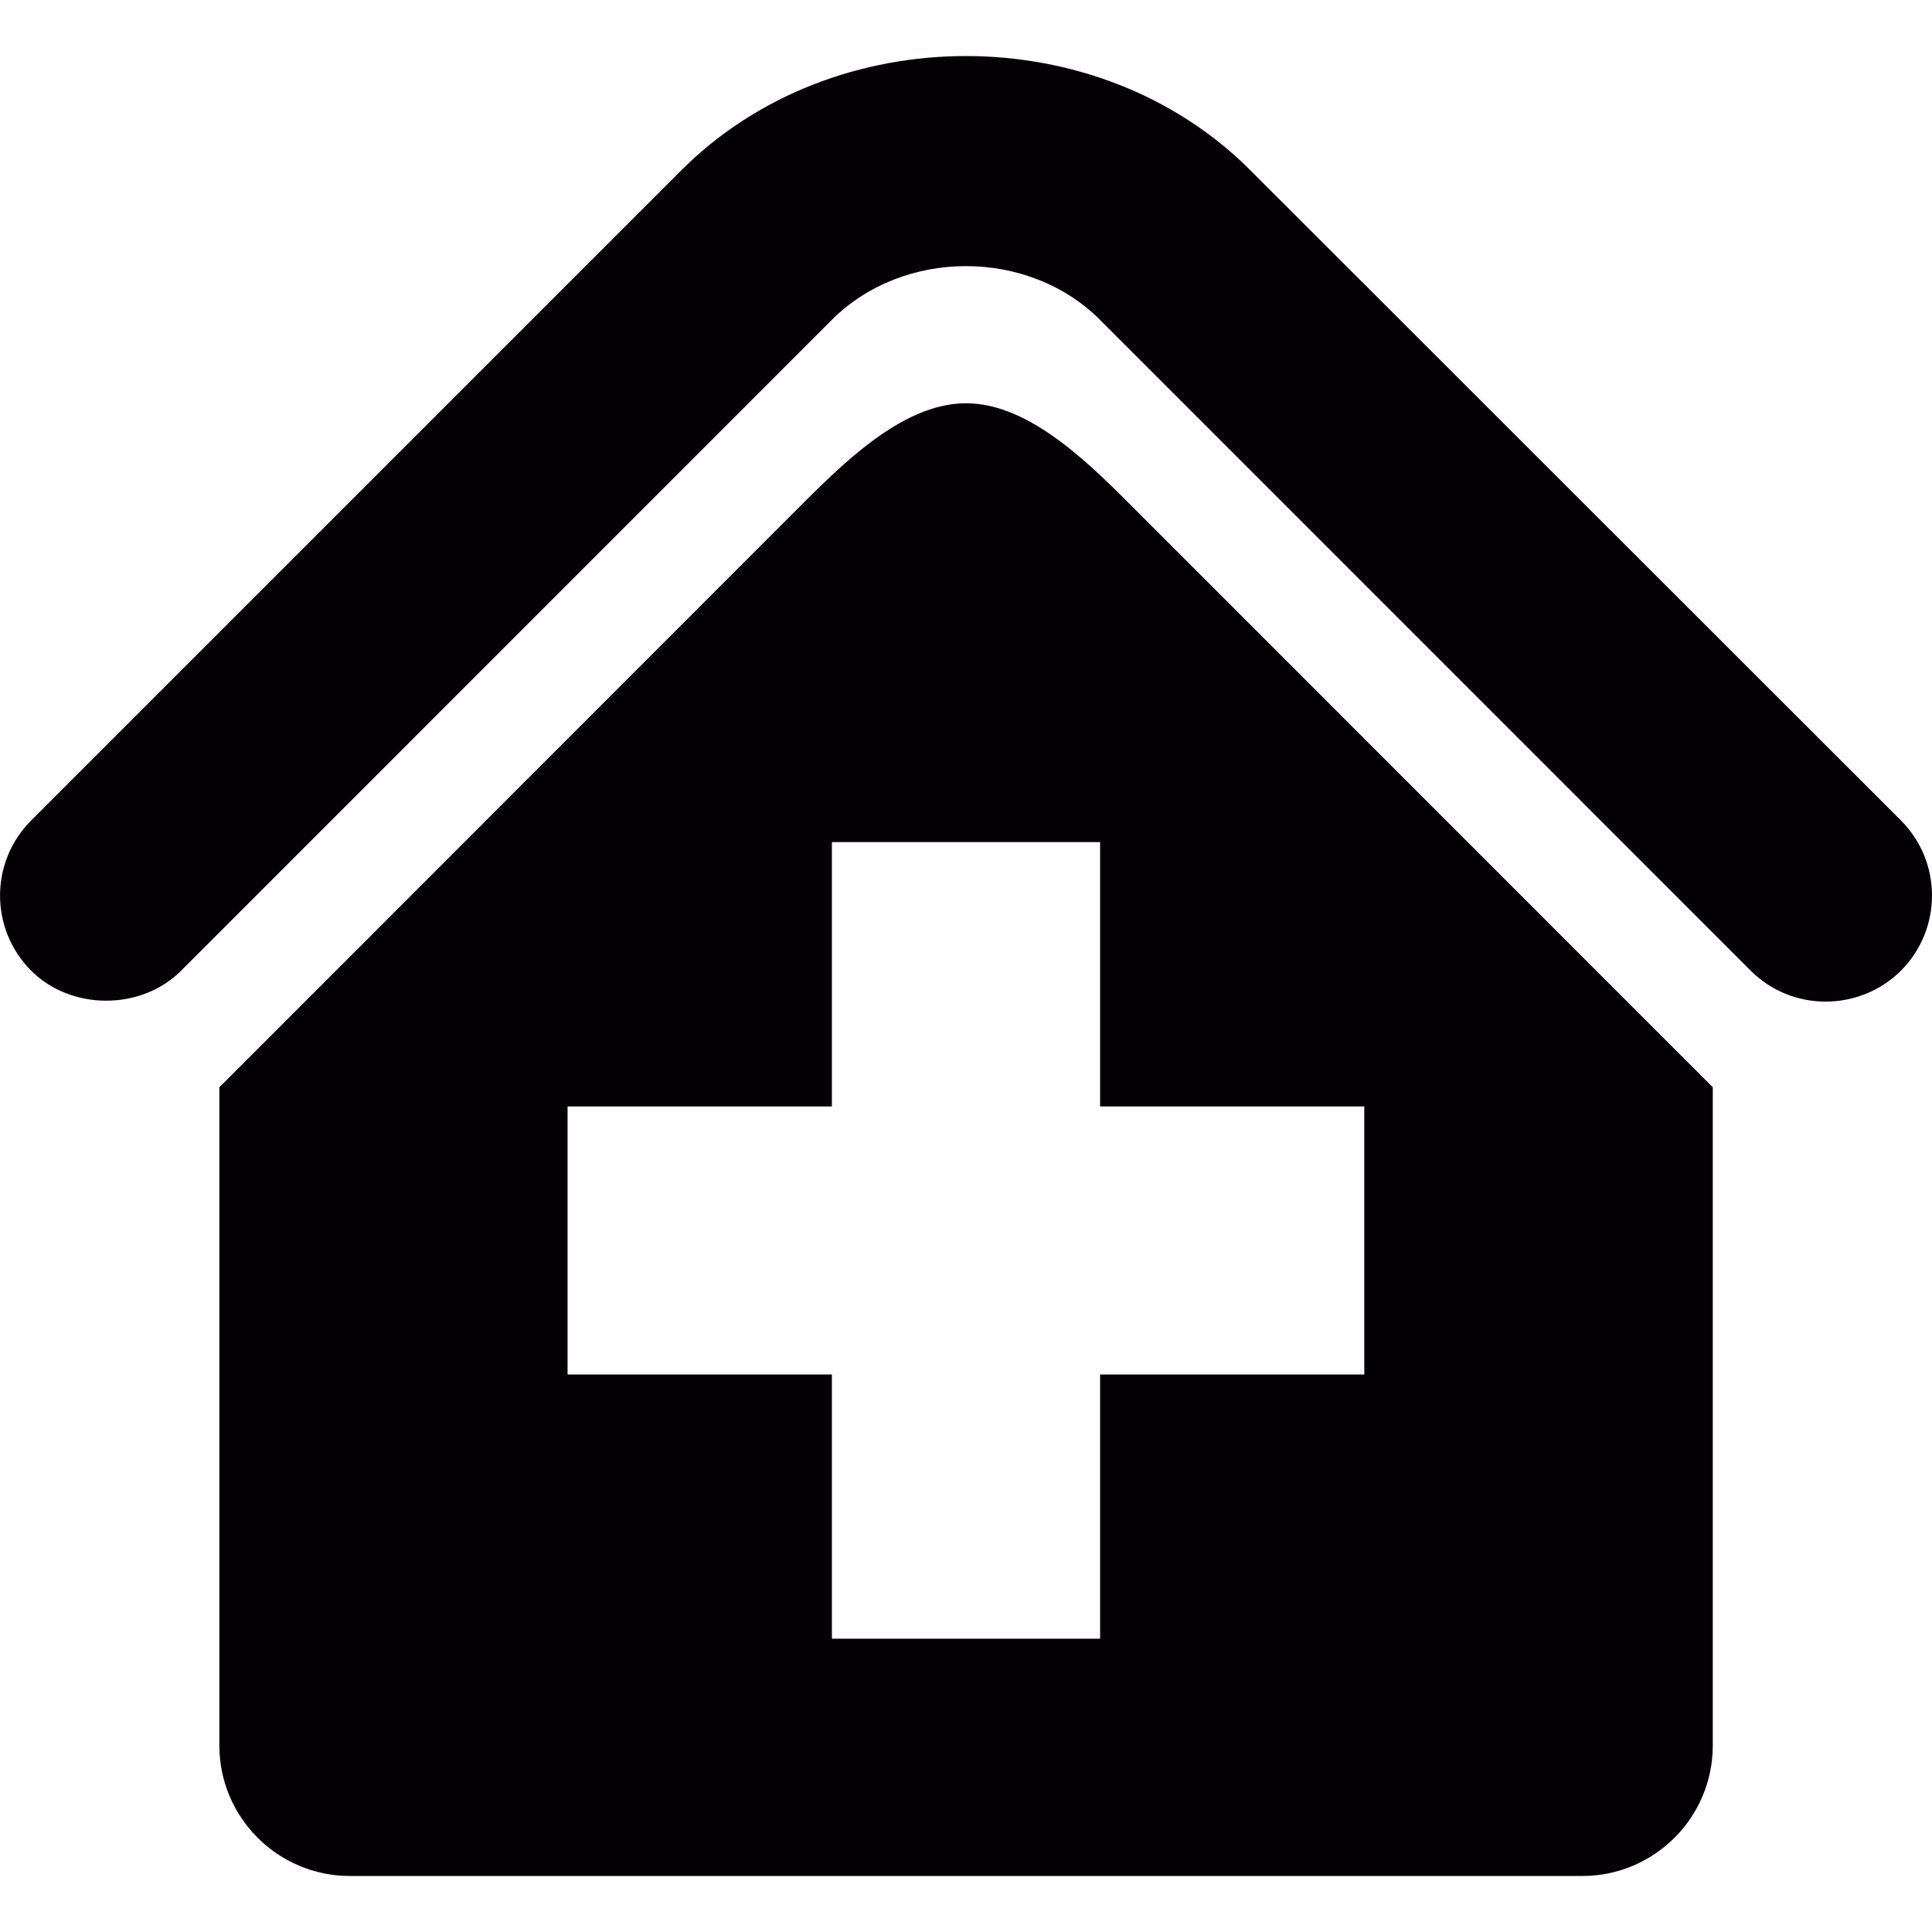<?xml version="1.0" encoding="iso-8859-1"?>
<!-- Uploaded to: SVG Repo, www.svgrepo.com, Generator: SVG Repo Mixer Tools -->
<svg height="800px" width="800px" version="1.1" id="Capa_1" xmlns="http://www.w3.org/2000/svg" xmlns:xlink="http://www.w3.org/1999/xlink" 
	 viewBox="0 0 14.004 14.004" xml:space="preserve">
<g>
	<g>
		<path style="fill:#030104;" d="M7.002,2.923c-0.472,0-0.917,0.461-1.252,0.796L1.59,7.881v4.771c0,0.522,0.424,0.946,0.947,0.946
			h8.932c0.522,0,0.946-0.424,0.946-0.946V7.881L8.254,3.719C7.92,3.384,7.474,2.923,7.002,2.923z M9.889,9.963H7.974v1.915H6.03
			V9.963H4.114V8.02H6.03V6.104h1.944V8.02h1.915C9.889,8.02,9.889,9.963,9.889,9.963z"/>
		<path style="fill:#030104;" d="M13.779,5.947L9.061,1.232c-1.101-1.101-3.017-1.101-4.12,0L0.226,5.947
			c-0.301,0.301-0.301,0.787,0,1.089c0.29,0.29,0.797,0.29,1.087,0l4.716-4.717c0.52-0.52,1.426-0.52,1.945,0l4.716,4.717
			c0.145,0.145,0.339,0.224,0.543,0.224c0.205,0,0.399-0.079,0.546-0.224C14.079,6.734,14.079,6.248,13.779,5.947z"/>
	</g>
</g>
</svg>
